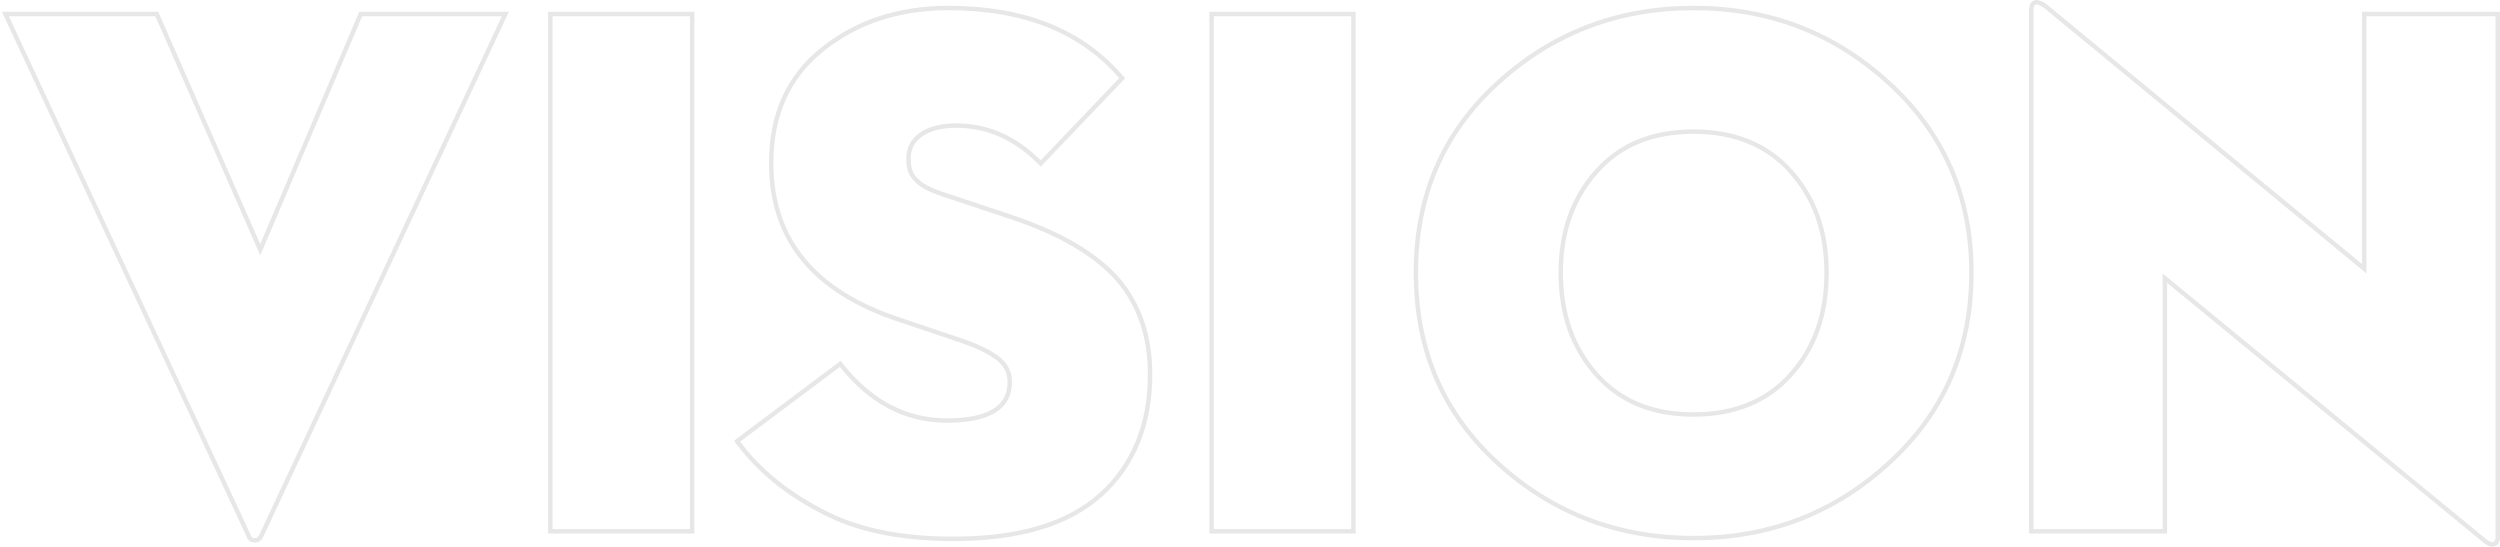 <svg width="1125" height="246" viewBox="0 0 1125 246" fill="none" xmlns="http://www.w3.org/2000/svg">
<path d="M226.739 7.745L227.405 6.322H225.833H162.986H162.325L162.066 6.929L117.111 112.38L70.82 6.92L70.558 6.322H69.904H4H2.43L3.094 7.744L111.763 240.802C111.967 241.56 112.305 242.194 112.873 242.62C113.462 243.061 114.141 243.159 114.747 243.159C115.275 243.159 115.832 243.02 116.365 242.62C116.873 242.239 117.3 241.668 117.679 240.91L117.685 240.898L117.691 240.886L226.739 7.745ZM247.639 238.087V239.087H248.639H310.467H311.467V238.087V7.322V6.322H310.467H248.639H247.639V7.322V238.087ZM361.584 116.935C371.293 128.704 385.831 137.698 405.142 144.015C405.143 144.016 405.144 144.016 405.145 144.016L432.314 153.176L432.317 153.177C440.407 155.871 446.062 158.879 449.334 161.494C452.513 164.034 454.394 167.487 454.394 171.911C454.394 177.698 452.09 181.948 447.518 184.808C442.868 187.716 435.787 189.237 426.179 189.237C407.841 189.237 392.148 181.266 378.72 164.499L378.115 163.743L377.34 164.324L332.498 197.921L331.7 198.518L332.295 199.318C341.228 211.331 353.579 221.603 369.316 229.807C385.134 238.392 405.014 242.48 428.897 242.48C458.234 242.48 480.604 236.009 495.471 222.539C509.979 209.427 517.543 191.155 517.543 168.518C517.543 151.349 512.724 137.195 503.037 125.79L503.032 125.784L503.027 125.778C493.354 114.735 477.544 105.158 455.031 97.661L424.456 87.48C418.357 85.449 414.511 83.48 412.323 80.983L412.279 80.933L412.229 80.889C409.817 78.78 408.834 75.727 408.834 71.461C408.834 67.013 410.393 63.584 414.204 60.727C417.723 58.173 422.931 56.511 430.255 56.511C444.564 56.511 456.888 62.149 467.597 72.847L468.32 73.57L469.026 72.83L504.357 35.84L504.985 35.181L504.389 34.494C486.489 13.862 460.704 3.607 426.858 3.607C404.581 3.607 385.668 9.774 370.181 22.151C354.628 34.581 347.045 51.513 347.045 73.497C347.045 90.664 351.862 105.152 361.584 116.935ZM545.22 238.087V239.087H546.22H608.048H609.048V238.087V7.322V6.322H608.048H546.22H545.22V7.322V238.087ZM973.186 239.087H974.186V238.087V125.159L1117.58 242.907C1117.59 242.911 1117.59 242.916 1117.6 242.921C1118.39 243.624 1119.13 244.166 1119.82 244.518C1120.5 244.864 1121.22 245.082 1121.92 244.971C1122.7 244.849 1123.26 244.361 1123.58 243.7C1123.89 243.084 1124 242.315 1124 241.48V7.322V6.322H1123H1064.91H1063.91V7.322V120.925L920.487 2.817L920.457 2.792L920.424 2.769C919.547 2.156 918.763 1.689 918.07 1.392C917.395 1.102 916.695 0.923 916.035 1.033C915.293 1.156 914.762 1.617 914.459 2.25C914.183 2.825 914.095 3.531 914.095 4.267V238.087V239.087H915.095H973.186ZM673.826 208.282C698.475 230.853 727.933 242.141 762.147 242.141C796.365 242.141 825.482 230.851 850.129 208.282C874.802 185.689 887.143 157.251 887.143 122.704C887.143 88.495 874.801 60.058 850.129 37.466C825.482 14.897 796.365 3.607 762.147 3.607C727.933 3.607 698.475 14.895 673.826 37.466C649.149 60.063 637.152 88.503 637.152 122.704C637.152 157.244 649.148 185.684 673.826 208.282ZM805.903 168.532C795.252 180.502 780.594 186.522 762.147 186.522C743.364 186.522 729.045 180.504 718.392 168.532C707.707 156.524 702.339 141.5 702.339 122.704C702.339 104.25 707.706 89.226 718.392 77.216C729.045 65.244 743.364 59.226 762.147 59.226C780.594 59.226 795.252 65.246 805.903 77.216C816.589 89.226 821.956 104.25 821.956 122.704C821.956 141.5 816.588 156.524 805.903 168.532Z" stroke="#E7E7E7" stroke-width="2"/>
</svg>
